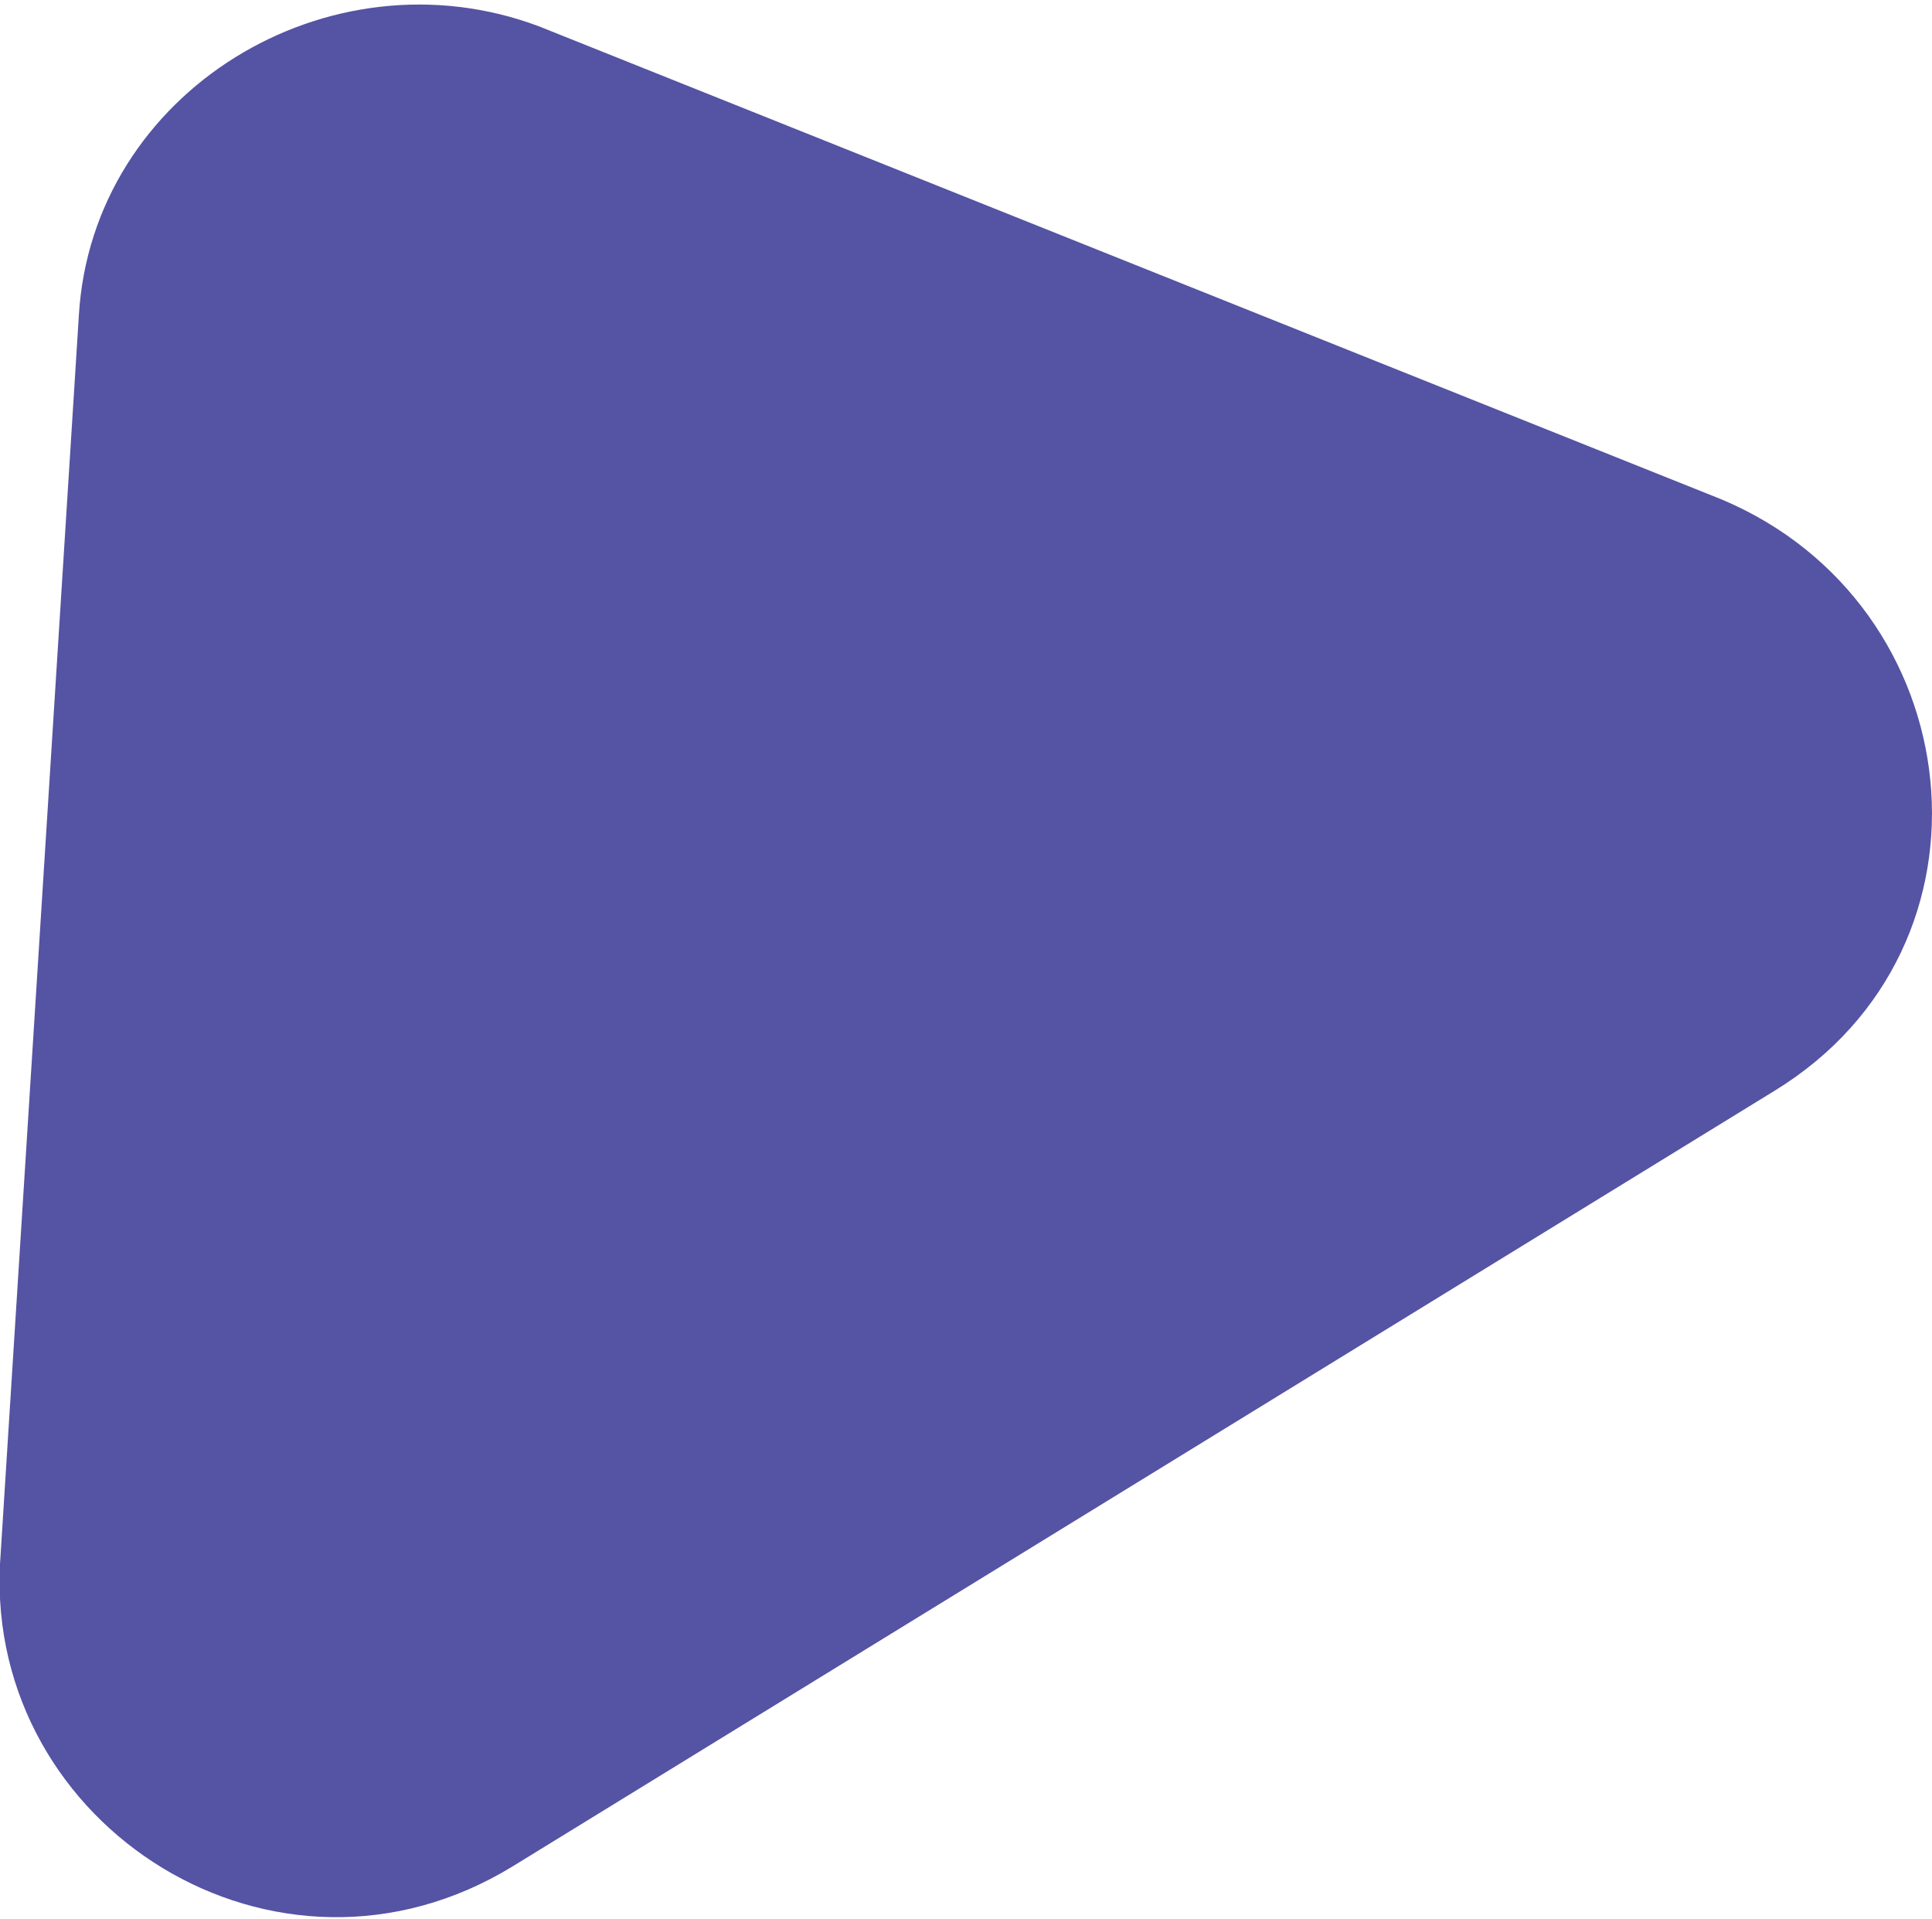 <?xml version="1.0" encoding="UTF-8"?> <!-- Generator: Adobe Illustrator 24.0.1, SVG Export Plug-In . SVG Version: 6.00 Build 0) --> <svg xmlns="http://www.w3.org/2000/svg" xmlns:xlink="http://www.w3.org/1999/xlink" id="Layer_1" x="0px" y="0px" viewBox="0 0 14.7 14.6" style="enable-background:new 0 0 14.7 14.6;" xml:space="preserve"> <style type="text/css"> .st0{fill:#5553A3;} </style> <path class="st0" d="M0,11.9l0.6-9.5c0.1-1.7,1.9-2.8,3.5-2.2l9,3.6c1.9,0.8,2.2,3.4,0.4,4.5l-9.6,5.9C2.1,15.3-0.1,13.9,0,11.9z"></path> </svg> 